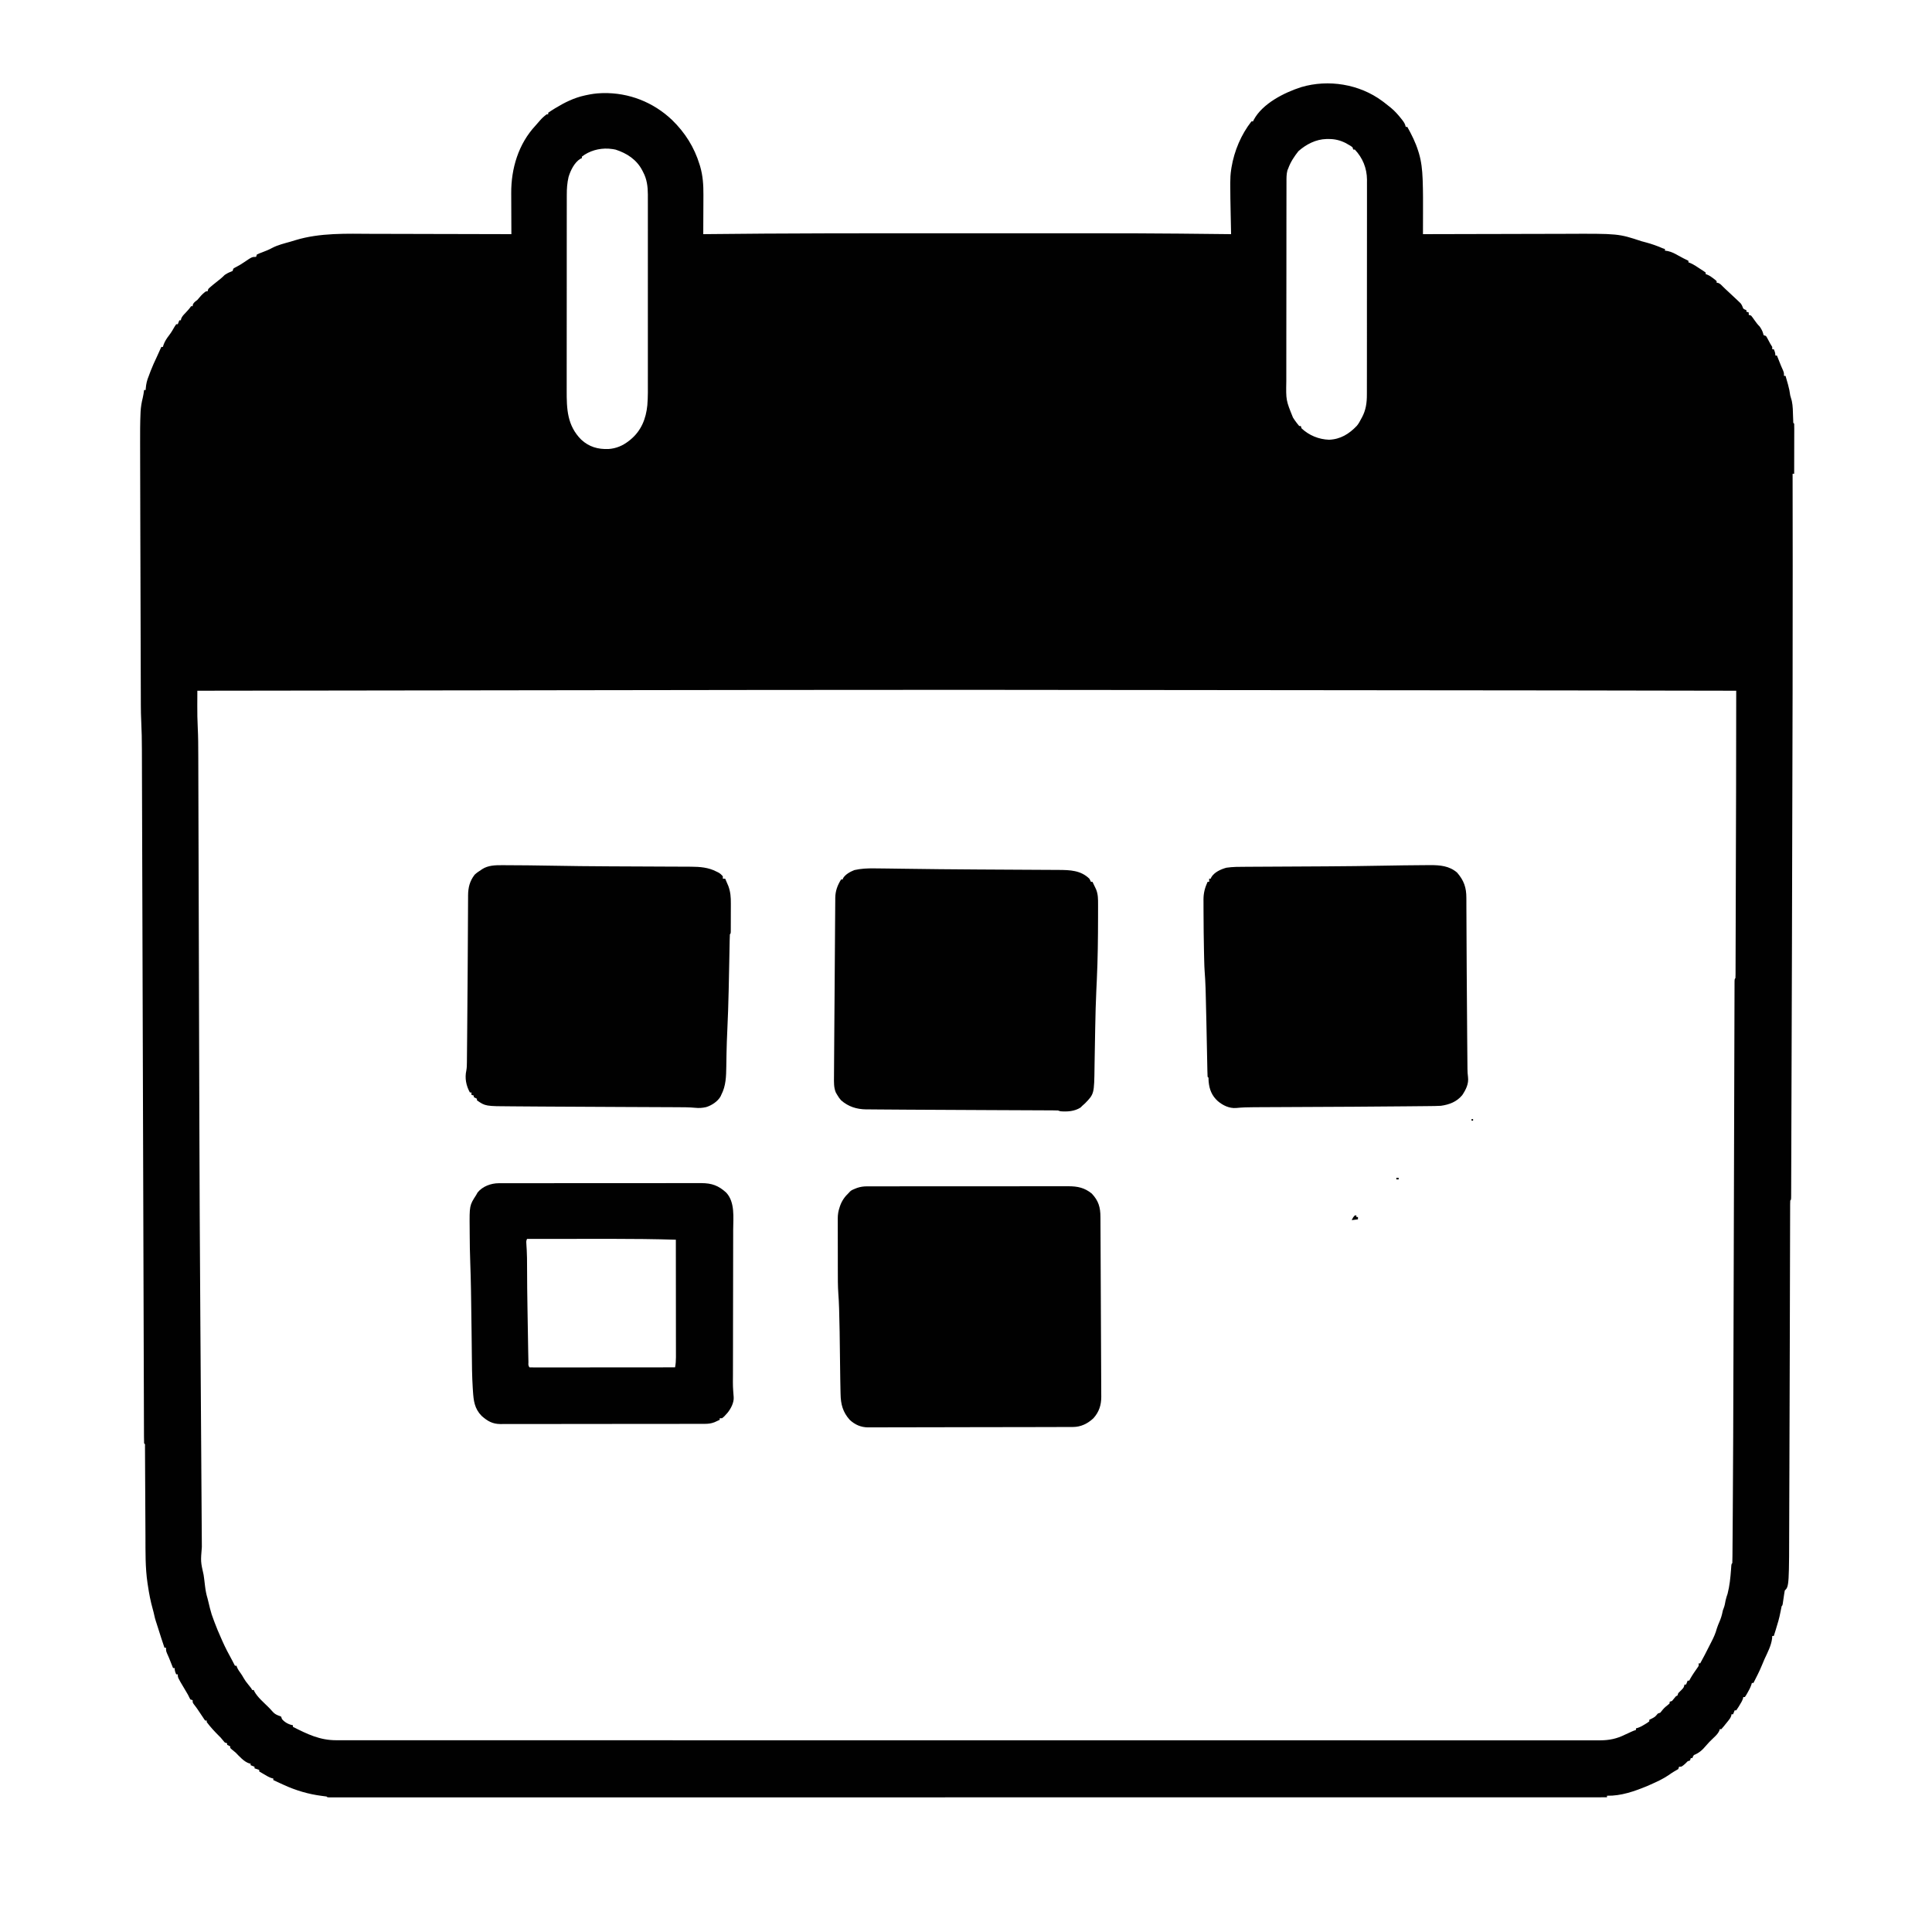 <?xml version="1.0" encoding="UTF-8"?>
<svg version="1.1" xmlns="http://www.w3.org/2000/svg" width="2467" height="2467">
<path d="M0 0 C0.733 0.543 1.467 1.085 2.223 1.645 C4.518 3.389 6.764 5.181 9 7 C9.719 7.571 10.439 8.142 11.18 8.73 C16.05 12.794 20.069 17.299 24 22.25 C24.481 22.853 24.963 23.455 25.458 24.076 C27.735 27.021 29.266 29.359 30 33 C30.66 33 31.32 33 32 33 C37.619 43.112 42.574 52.911 46 64 C46.295 64.942 46.59 65.885 46.895 66.855 C50.015 77.509 51.115 88.038 51.551 99.082 C51.594 100.165 51.636 101.248 51.681 102.364 C52.167 115.928 52.108 129.492 52.062 143.062 C52.057 145.695 52.053 148.327 52.049 150.959 C52.038 157.306 52.021 163.653 52 170 C53.708 169.994 53.708 169.994 55.45 169.989 C82.64 169.902 109.829 169.836 137.019 169.796 C140.385 169.791 143.751 169.786 147.117 169.78 C147.787 169.779 148.457 169.778 149.147 169.777 C159.248 169.761 169.349 169.733 179.45 169.698 C191.21 169.658 202.97 169.632 214.731 169.624 C220.942 169.618 227.154 169.607 233.366 169.577 C301.568 169.266 301.568 169.266 331 179 C333.017 179.555 335.038 180.098 337.062 180.625 C344.277 182.591 351.159 184.99 358 188 C358.99 188.33 359.98 188.66 361 189 C361 189.66 361 190.32 361 191 C362.887 191.309 362.887 191.309 364.812 191.625 C369.805 192.728 373.795 194.868 378.203 197.402 C382.377 199.786 386.686 201.885 391 204 C391 204.66 391 205.32 391 206 C391.713 206.26 392.426 206.521 393.16 206.789 C398.13 208.908 402.489 212.052 407 215 C407.675 215.422 408.351 215.843 409.047 216.277 C410.4 217.131 411.708 218.057 413 219 C413 219.66 413 220.32 413 221 C413.726 221.258 414.451 221.516 415.199 221.781 C418.12 223.052 420.309 224.54 422.812 226.5 C423.603 227.108 424.393 227.717 425.207 228.344 C425.799 228.89 426.39 229.437 427 230 C427 230.66 427 231.32 427 232 C427.557 232.062 428.114 232.124 428.688 232.188 C431.327 233.115 432.594 234.514 434.512 236.491 C437.347 239.367 440.35 242.069 443.312 244.812 C445.878 247.205 448.44 249.602 451 252 C451.887 252.83 452.774 253.66 453.688 254.516 C454.389 255.191 455.09 255.867 455.812 256.562 C456.688 257.4 456.688 257.4 457.582 258.254 C459.283 260.349 460.015 262.502 461 265 C463.017 266.344 463.017 266.344 465 267 C465 267.66 465 268.32 465 269 C465.99 269.33 466.98 269.66 468 270 C468 270.99 468 271.98 468 273 C468.99 273.33 469.98 273.66 471 274 C472.938 276.398 472.938 276.398 475 279.375 C477.184 282.51 479.286 285.324 482 288 C483.992 290.961 485.737 293.89 486.562 297.375 C486.707 297.911 486.851 298.447 487 299 C487.99 299.33 488.98 299.66 490 300 C491.535 302.398 491.535 302.398 493.062 305.375 C494.615 308.37 496.127 311.19 498 314 C498 314.99 498 315.98 498 317 C498.66 317 499.32 317 500 317 C501.257 319.906 502 321.796 502 325 C502.66 325 503.32 325 504 325 C504.597 326.502 504.597 326.502 505.207 328.035 C505.742 329.378 506.277 330.72 506.812 332.062 C507.074 332.719 507.335 333.376 507.604 334.053 C507.865 334.707 508.126 335.361 508.395 336.035 C508.657 336.694 508.92 337.353 509.19 338.032 C509.983 339.959 510.838 341.849 511.699 343.746 C513 347 513 347 513 351 C513.66 351 514.32 351 515 351 C515.818 353.853 516.63 356.707 517.438 359.562 C517.668 360.362 517.898 361.162 518.135 361.986 C519.449 366.652 520.381 371.181 521 376 C521.656 378.336 522.322 380.67 523 383 C524.42 389.705 524.371 396.559 524.605 403.385 C524.643 404.347 524.68 405.309 524.719 406.301 C524.764 407.618 524.764 407.618 524.811 408.962 C524.781 410.993 524.781 410.993 526 412 C526.094 413.994 526.117 415.992 526.114 417.989 C526.113 419.27 526.113 420.551 526.113 421.871 C526.108 423.28 526.103 424.689 526.098 426.098 C526.096 427.531 526.094 428.965 526.093 430.398 C526.09 434.178 526.08 437.957 526.069 441.737 C526.058 445.591 526.054 449.445 526.049 453.299 C526.038 460.866 526.021 468.433 526 476 C525.34 476 524.68 476 524 476 C524.002 477.029 524.004 478.058 524.006 479.118 C524.072 516.891 524.106 554.664 524.125 592.438 C524.125 593.226 524.126 594.015 524.126 594.828 C524.172 684.461 524.049 774.094 523.173 1079.068 C523.113 1097.832 523.054 1116.596 522.996 1135.36 C522.993 1136.248 522.991 1137.137 522.988 1138.052 C522.977 1141.638 522.966 1145.223 522.955 1148.808 C522.852 1182.441 522.746 1216.074 522.632 1249.707 C522.621 1252.971 522.61 1256.234 522.599 1259.497 C522.595 1260.7 522.595 1260.7 522.591 1261.928 C522.551 1273.976 522.513 1286.024 522.476 1298.072 C522.435 1311.611 522.39 1325.151 522.341 1338.691 C522.316 1345.565 522.293 1352.44 522.274 1359.314 C522.257 1365.577 522.235 1371.841 522.209 1378.104 C522.201 1380.376 522.194 1382.647 522.189 1384.919 C522.182 1387.982 522.169 1391.044 522.154 1394.107 C522.153 1395.455 522.153 1395.455 522.153 1396.83 C522.114 1402.886 522.114 1402.886 521 1404 C520.899 1405.519 520.868 1407.042 520.864 1408.564 C520.859 1409.557 520.854 1410.551 520.849 1411.574 C520.849 1412.68 520.849 1413.785 520.849 1414.924 C520.842 1416.673 520.842 1416.673 520.836 1418.457 C520.825 1421.713 520.819 1424.969 520.814 1428.225 C520.808 1431.738 520.796 1435.252 520.785 1438.765 C520.767 1444.892 520.752 1451.02 520.74 1457.147 C520.721 1466.169 520.696 1475.191 520.67 1484.212 C520.627 1499.063 520.588 1513.913 520.552 1528.764 C520.55 1529.655 520.548 1530.545 520.546 1531.462 C520.537 1535.056 520.528 1538.649 520.52 1542.242 C520.48 1558.629 520.438 1575.016 520.395 1591.402 C520.392 1592.248 520.39 1593.093 520.388 1593.964 C520.309 1623.975 520.216 1653.986 520.108 1683.997 C520.095 1687.429 520.083 1690.861 520.071 1694.293 C520.068 1695.143 520.065 1695.992 520.062 1696.868 C520.015 1709.974 519.978 1723.081 519.945 1736.188 C519.906 1751.714 519.852 1767.24 519.781 1782.766 C519.744 1790.831 519.714 1798.895 519.701 1806.96 C519.548 1896.452 519.548 1896.452 514 1902 C513.717 1903.398 513.487 1904.807 513.281 1906.219 C513.154 1907.068 513.026 1907.918 512.895 1908.793 C512.764 1909.686 512.634 1910.58 512.5 1911.5 C512.243 1913.261 511.983 1915.021 511.719 1916.781 C511.605 1917.566 511.491 1918.35 511.373 1919.158 C511 1921 511 1921 510 1922 C509.482 1924.373 509.007 1926.738 508.562 1929.125 C507.076 1937.082 504.803 1944.723 502.375 1952.438 C502.146 1953.169 501.916 1953.901 501.68 1954.654 C501.121 1956.436 500.56 1958.218 500 1960 C499.34 1960 498.68 1960 498 1960 C497.938 1961.052 497.876 1962.104 497.812 1963.188 C496.664 1972.344 492.095 1980.987 488.238 1989.273 C486.977 1992.051 485.828 1994.858 484.688 1997.688 C481.546 2005.33 477.76 2012.648 474 2020 C473.34 2020 472.68 2020 472 2020 C471.742 2020.859 471.484 2021.717 471.219 2022.602 C469.954 2026.127 468.384 2029.142 466.5 2032.375 C465.587 2033.964 465.587 2033.964 464.656 2035.586 C464.11 2036.383 463.563 2037.179 463 2038 C462.34 2038 461.68 2038 461 2038 C460.916 2038.521 460.832 2039.042 460.746 2039.578 C459.708 2042.947 457.909 2045.777 456.062 2048.75 C455.702 2049.352 455.342 2049.954 454.971 2050.574 C454.039 2052.087 453.025 2053.549 452 2055 C451.34 2055 450.68 2055 450 2055 C449.34 2056.65 448.68 2058.3 448 2060 C447.34 2060 446.68 2060 446 2060 C445.902 2060.57 445.804 2061.14 445.703 2061.727 C444.851 2064.481 443.558 2066.135 441.75 2068.375 C441.122 2069.155 440.494 2069.935 439.848 2070.738 C439.238 2071.485 438.628 2072.231 438 2073 C437.504 2073.633 437.007 2074.266 436.496 2074.918 C435.381 2076.32 434.197 2077.667 433 2079 C432.34 2079 431.68 2079 431 2079 C430.8 2079.692 430.6 2080.384 430.395 2081.098 C428.515 2085.009 425.808 2087.476 422.688 2090.438 C417.812 2095.121 417.812 2095.121 413.332 2100.176 C408.938 2105.498 404.465 2109.528 398 2112 C396.656 2114.017 396.656 2114.017 396 2116 C395.34 2116 394.68 2116 394 2116 C393.67 2116.99 393.34 2117.98 393 2119 C391.515 2119.495 391.515 2119.495 390 2120 C388.977 2120.976 387.981 2121.981 387 2123 C382.429 2127 382.429 2127 379 2127 C378.67 2127.99 378.34 2128.98 378 2130 C376.437 2130.938 374.863 2131.86 373.254 2132.715 C370.586 2134.236 368.137 2135.984 365.625 2137.75 C358.193 2142.764 350.186 2146.393 342 2150 C340.876 2150.499 339.752 2150.998 338.594 2151.512 C322.1 2158.342 305.021 2164.368 287 2164 C287 2164.66 287 2165.32 287 2166 C237.007 2166.006 187.013 2166.011 137.02 2166.016 C136.042 2166.016 135.063 2166.016 134.055 2166.016 C29.271 2166.027 -75.514 2166.036 -180.299 2166.042 C-182.626 2166.042 -184.952 2166.043 -187.279 2166.043 C-236.112 2166.046 -284.945 2166.048 -333.778 2166.051 C-358.307 2166.052 -382.837 2166.053 -407.366 2166.055 C-411.066 2166.055 -414.766 2166.055 -418.467 2166.055 C-475.468 2166.058 -532.47 2166.062 -589.471 2166.069 C-591.31 2166.069 -591.31 2166.069 -593.187 2166.069 C-612.959 2166.071 -632.731 2166.074 -652.504 2166.076 C-709.429 2166.082 -766.355 2166.089 -823.281 2166.091 C-824.451 2166.091 -825.621 2166.091 -826.826 2166.091 C-852.501 2166.092 -878.176 2166.093 -903.851 2166.094 C-914.181 2166.094 -924.51 2166.095 -934.84 2166.095 C-936.536 2166.095 -936.536 2166.095 -938.266 2166.095 C-974.737 2166.096 -1011.208 2166.1 -1047.68 2166.106 C-1084.396 2166.112 -1121.113 2166.115 -1157.83 2166.114 C-1162.896 2166.113 -1167.961 2166.113 -1173.027 2166.113 C-1174.02 2166.113 -1175.013 2166.113 -1176.036 2166.113 C-1191.806 2166.113 -1207.576 2166.116 -1223.346 2166.12 C-1238.826 2166.124 -1254.305 2166.125 -1269.785 2166.122 C-1278.878 2166.12 -1287.971 2166.121 -1297.064 2166.126 C-1303.086 2166.129 -1309.109 2166.129 -1315.131 2166.125 C-1318.556 2166.123 -1321.98 2166.123 -1325.405 2166.127 C-1329.069 2166.131 -1332.734 2166.128 -1336.399 2166.124 C-1338.011 2166.128 -1338.011 2166.128 -1339.655 2166.132 C-1340.619 2166.129 -1341.583 2166.127 -1342.577 2166.125 C-1343.413 2166.125 -1344.25 2166.125 -1345.112 2166.125 C-1347 2166 -1347 2166 -1348 2165 C-1350.009 2164.722 -1352.018 2164.449 -1354.031 2164.202 C-1370.957 2162.07 -1387.518 2157.187 -1403 2150 C-1404.189 2149.459 -1405.377 2148.917 -1406.602 2148.359 C-1409.743 2146.924 -1412.874 2145.467 -1416 2144 C-1416 2143.34 -1416 2142.68 -1416 2142 C-1416.589 2141.873 -1417.178 2141.746 -1417.784 2141.615 C-1421.239 2140.656 -1424.181 2138.744 -1427.25 2136.938 C-1428.225 2136.372 -1428.225 2136.372 -1429.219 2135.795 C-1430.815 2134.868 -1432.408 2133.934 -1434 2133 C-1434 2132.34 -1434 2131.68 -1434 2131 C-1435.98 2130.34 -1437.96 2129.68 -1440 2129 C-1440 2128.34 -1440 2127.68 -1440 2127 C-1441.65 2126.34 -1443.3 2125.68 -1445 2125 C-1445 2124.34 -1445 2123.68 -1445 2123 C-1445.558 2122.912 -1446.116 2122.825 -1446.691 2122.734 C-1453.393 2120.603 -1459.199 2113.931 -1464 2109 C-1465.865 2107.422 -1467.745 2105.867 -1469.645 2104.332 C-1470.092 2103.892 -1470.539 2103.453 -1471 2103 C-1471 2102.34 -1471 2101.68 -1471 2101 C-1472.32 2100.34 -1473.64 2099.68 -1475 2099 C-1475 2098.34 -1475 2097.68 -1475 2097 C-1476.485 2096.505 -1476.485 2096.505 -1478 2096 C-1479.253 2094.549 -1480.5 2093.093 -1481.695 2091.594 C-1483.093 2089.832 -1483.093 2089.832 -1485.25 2087.75 C-1490.817 2082.183 -1496.293 2076.319 -1501 2070 C-1501 2069.34 -1501 2068.68 -1501 2068 C-1501.66 2068 -1502.32 2068 -1503 2068 C-1504.262 2066.383 -1504.262 2066.383 -1505.688 2064.125 C-1507.96 2060.599 -1510.278 2057.122 -1512.688 2053.688 C-1513.248 2052.887 -1513.809 2052.086 -1514.387 2051.262 C-1515.449 2049.773 -1516.555 2048.315 -1517.707 2046.895 C-1519 2045 -1519 2045 -1519 2042 C-1520.485 2041.505 -1520.485 2041.505 -1522 2041 C-1523.067 2039.035 -1524.051 2037.025 -1525 2035 C-1526.619 2032.139 -1528.314 2029.322 -1530 2026.5 C-1538 2013.112 -1538 2013.112 -1538 2009 C-1538.66 2009 -1539.32 2009 -1540 2009 C-1541.257 2006.094 -1542 2004.204 -1542 2001 C-1542.66 2001 -1543.32 2001 -1544 2001 C-1544.398 1999.998 -1544.797 1998.997 -1545.207 1997.965 C-1545.742 1996.622 -1546.277 1995.28 -1546.812 1993.938 C-1547.204 1992.952 -1547.204 1992.952 -1547.604 1991.947 C-1547.865 1991.293 -1548.126 1990.639 -1548.395 1989.965 C-1548.788 1988.977 -1548.788 1988.977 -1549.19 1987.968 C-1549.983 1986.041 -1550.838 1984.151 -1551.699 1982.254 C-1553 1979 -1553 1979 -1553 1975 C-1553.66 1975 -1554.32 1975 -1555 1975 C-1557.865 1966.515 -1560.655 1958.014 -1563.3 1949.457 C-1564.195 1946.563 -1565.108 1943.681 -1566.082 1940.812 C-1566.871 1938.394 -1567.489 1936.051 -1568 1933.562 C-1568.567 1930.914 -1569.186 1928.356 -1569.938 1925.75 C-1572.729 1915.897 -1574.639 1905.937 -1576.125 1895.812 C-1576.294 1894.734 -1576.463 1893.656 -1576.637 1892.545 C-1579.609 1872.548 -1579.187 1852.285 -1579.27 1832.12 C-1579.289 1827.996 -1579.313 1823.871 -1579.337 1819.746 C-1579.407 1807.528 -1579.467 1795.309 -1579.526 1783.09 C-1579.573 1773.543 -1579.622 1763.995 -1579.678 1754.448 C-1579.706 1749.544 -1579.729 1744.641 -1579.749 1739.737 C-1579.763 1736.704 -1579.78 1733.671 -1579.799 1730.638 C-1579.807 1729.227 -1579.813 1727.816 -1579.817 1726.406 C-1579.823 1724.489 -1579.835 1722.572 -1579.849 1720.656 C-1579.854 1719.581 -1579.859 1718.507 -1579.864 1717.4 C-1579.73 1715.048 -1579.73 1715.048 -1581 1714 C-1581.108 1711.004 -1581.151 1708.03 -1581.151 1705.033 C-1581.156 1704.075 -1581.16 1703.117 -1581.164 1702.13 C-1581.177 1698.874 -1581.183 1695.618 -1581.189 1692.363 C-1581.197 1690.019 -1581.206 1687.675 -1581.215 1685.331 C-1581.233 1680.205 -1581.248 1675.078 -1581.26 1669.952 C-1581.279 1662.314 -1581.303 1654.676 -1581.329 1647.038 C-1581.372 1634.118 -1581.41 1621.197 -1581.446 1608.277 C-1581.481 1595.288 -1581.519 1582.299 -1581.56 1569.31 C-1581.563 1568.495 -1581.565 1567.68 -1581.568 1566.841 C-1581.581 1562.696 -1581.594 1558.551 -1581.607 1554.406 C-1581.7 1524.858 -1581.789 1495.31 -1581.875 1465.762 C-1581.956 1437.77 -1582.039 1409.777 -1582.125 1381.785 C-1582.128 1380.943 -1582.13 1380.1 -1582.133 1379.232 C-1582.164 1369.043 -1582.195 1358.855 -1582.227 1348.666 C-1582.255 1339.315 -1582.284 1329.963 -1582.312 1320.612 C-1582.323 1317.207 -1582.333 1313.803 -1582.344 1310.398 C-1582.346 1309.555 -1582.349 1308.713 -1582.352 1307.845 C-1582.38 1298.49 -1582.409 1289.135 -1582.438 1279.78 C-1582.479 1266.172 -1582.521 1252.564 -1582.562 1238.955 C-1582.565 1238.113 -1582.568 1237.27 -1582.57 1236.403 C-1582.596 1227.891 -1582.622 1219.38 -1582.648 1210.868 C-1582.661 1206.611 -1582.674 1202.354 -1582.688 1198.098 C-1582.69 1197.255 -1582.693 1196.412 -1582.695 1195.544 C-1582.732 1183.659 -1582.768 1171.775 -1582.805 1159.89 C-1582.828 1152.259 -1582.852 1144.627 -1582.875 1136.996 C-1582.878 1136.156 -1582.88 1135.316 -1582.883 1134.45 C-1582.944 1114.617 -1583.004 1094.783 -1583.062 1074.95 C-1583.066 1073.641 -1583.066 1073.641 -1583.07 1072.305 C-1583.083 1067.894 -1583.096 1063.484 -1583.109 1059.073 C-1583.115 1057.309 -1583.12 1055.545 -1583.125 1053.782 C-1583.128 1052.91 -1583.13 1052.038 -1583.133 1051.139 C-1583.219 1022.073 -1583.308 993.006 -1583.401 963.939 C-1583.414 959.86 -1583.427 955.781 -1583.44 951.702 C-1583.444 950.501 -1583.444 950.501 -1583.447 949.275 C-1583.488 936.555 -1583.525 923.835 -1583.561 911.115 C-1583.597 898.496 -1583.636 885.877 -1583.678 873.259 C-1583.701 866.472 -1583.722 859.685 -1583.74 852.898 C-1583.755 846.687 -1583.775 840.477 -1583.799 834.267 C-1583.806 832.038 -1583.813 829.809 -1583.817 827.58 C-1583.841 815.901 -1584.058 804.267 -1584.641 792.601 C-1584.997 785.419 -1585.152 778.253 -1585.158 771.061 C-1585.163 769.826 -1585.168 768.591 -1585.173 767.319 C-1585.186 763.971 -1585.194 760.624 -1585.201 757.276 C-1585.209 753.631 -1585.222 749.987 -1585.235 746.342 C-1585.26 739.222 -1585.279 732.102 -1585.297 724.982 C-1585.318 716.617 -1585.345 708.252 -1585.371 699.887 C-1585.419 684.889 -1585.462 669.89 -1585.503 654.892 C-1585.542 640.499 -1585.583 626.107 -1585.628 611.714 C-1585.63 610.834 -1585.633 609.953 -1585.636 609.046 C-1585.647 605.502 -1585.658 601.957 -1585.669 598.413 C-1585.715 583.664 -1585.758 568.916 -1585.802 554.168 C-1585.811 550.866 -1585.821 547.564 -1585.831 544.262 C-1585.892 523.717 -1585.945 503.171 -1585.986 482.625 C-1585.997 477.371 -1586.01 472.117 -1586.024 466.863 C-1586.041 460.119 -1586.055 453.376 -1586.064 446.632 C-1586.069 443.145 -1586.075 439.657 -1586.086 436.17 C-1586.121 423.828 -1586.136 411.497 -1585.589 399.165 C-1585.554 398.341 -1585.52 397.517 -1585.484 396.669 C-1585.169 390.607 -1584.196 384.904 -1582.719 379.008 C-1581.926 375.689 -1581.441 372.382 -1581 369 C-1580.34 369 -1579.68 369 -1579 369 C-1578.963 368.371 -1578.925 367.742 -1578.887 367.094 C-1578.432 361.169 -1577.284 356.444 -1575 351 C-1574.249 348.979 -1573.499 346.959 -1572.75 344.938 C-1570.329 338.641 -1567.542 332.568 -1564.648 326.48 C-1562.692 322.35 -1560.835 318.185 -1559 314 C-1558.34 314 -1557.68 314 -1557 314 C-1556.732 313.113 -1556.464 312.226 -1556.188 311.312 C-1554.511 306.636 -1552.055 303.044 -1549.062 299.125 C-1546.347 295.56 -1544.155 291.926 -1542 288 C-1541.34 287.01 -1540.68 286.02 -1540 285 C-1539.34 285 -1538.68 285 -1538 285 C-1537.34 283.35 -1536.68 281.7 -1536 280 C-1535.34 280 -1534.68 280 -1534 280 C-1533.905 279.182 -1533.905 279.182 -1533.809 278.348 C-1532.645 274.97 -1530.509 273.017 -1528.062 270.438 C-1525.46 267.678 -1523.105 265.157 -1521 262 C-1520.34 262 -1519.68 262 -1519 262 C-1518.907 261.134 -1518.907 261.134 -1518.812 260.25 C-1517.672 257.091 -1515.644 256.056 -1513 254 C-1511.977 252.853 -1510.978 251.685 -1510 250.5 C-1507.577 247.596 -1505.127 245.172 -1502 243 C-1501.34 243 -1500.68 243 -1500 243 C-1499.67 242.01 -1499.34 241.02 -1499 240 C-1497.504 238.457 -1497.504 238.457 -1495.562 236.812 C-1494.848 236.205 -1494.134 235.598 -1493.398 234.973 C-1490.033 232.204 -1486.627 229.488 -1483.199 226.797 C-1481.34 225.278 -1479.689 223.699 -1478 222 C-1475.45 220.323 -1473.122 219.044 -1470.25 218 C-1469.507 217.67 -1468.765 217.34 -1468 217 C-1467.67 216.01 -1467.34 215.02 -1467 214 C-1465.25 212.824 -1465.25 212.824 -1463 211.688 C-1459.667 209.934 -1456.54 208.074 -1453.438 205.938 C-1443.202 199 -1443.202 199 -1438 199 C-1437.67 198.01 -1437.34 197.02 -1437 196 C-1434.685 194.907 -1432.46 193.992 -1430.062 193.125 C-1425.657 191.464 -1421.434 189.798 -1417.312 187.5 C-1410.155 183.803 -1402.277 181.888 -1394.552 179.728 C-1392.247 179.07 -1389.962 178.369 -1387.676 177.648 C-1356.157 168.063 -1322.256 169.44 -1289.715 169.594 C-1283.443 169.62 -1277.172 169.622 -1270.901 169.627 C-1259.751 169.638 -1248.601 169.667 -1237.451 169.705 C-1227.34 169.74 -1217.229 169.764 -1207.117 169.78 C-1206.114 169.782 -1206.114 169.782 -1205.09 169.783 C-1201.731 169.789 -1198.373 169.794 -1195.015 169.799 C-1167.343 169.84 -1139.672 169.91 -1112 170 C-1112.004 169.206 -1112.009 168.413 -1112.013 167.595 C-1112.054 160.051 -1112.084 152.506 -1112.104 144.961 C-1112.114 141.084 -1112.128 137.207 -1112.151 133.33 C-1112.173 129.576 -1112.185 125.821 -1112.19 122.067 C-1112.193 120.648 -1112.201 119.228 -1112.211 117.809 C-1112.444 86.313 -1102.997 54.668 -1081.133 31.285 C-1079.282 29.303 -1077.538 27.278 -1075.812 25.188 C-1073.135 22.04 -1070.308 19.481 -1067 17 C-1066.34 17 -1065.68 17 -1065 17 C-1065 16.34 -1065 15.68 -1065 15 C-1062.656 13.335 -1060.324 11.808 -1057.875 10.312 C-1057.154 9.868 -1056.433 9.423 -1055.689 8.965 C-1043.854 1.767 -1031.785 -4.192 -1018.188 -7.125 C-1017.002 -7.383 -1017.002 -7.383 -1015.792 -7.646 C-1009.869 -8.894 -1004.059 -9.792 -998 -10 C-996.536 -10.06 -996.536 -10.06 -995.043 -10.121 C-961.951 -10.815 -930.739 1.455 -906.797 24.226 C-890.193 40.383 -878.471 59 -871.688 81.125 C-871.445 81.911 -871.202 82.698 -870.952 83.508 C-867.475 95.464 -866.709 107.325 -866.805 119.707 C-866.807 120.991 -866.809 122.276 -866.811 123.599 C-866.816 126.465 -866.827 129.33 -866.844 132.196 C-866.884 139.064 -866.908 145.933 -866.933 152.801 C-866.947 156.399 -866.961 159.997 -866.975 163.596 C-866.98 164.829 -866.985 166.062 -866.99 167.333 C-866.993 168.213 -866.996 169.093 -867 170 C-865.933 169.988 -864.866 169.975 -863.767 169.963 C-764.584 168.838 -665.401 168.844 -555.537 168.871 C-537.702 168.875 -519.867 168.874 -502.032 168.87 C-301.814 168.82 -301.814 168.82 -193 170 C-193.013 169.408 -193.025 168.815 -193.038 168.205 C-193.17 161.925 -193.3 155.644 -193.427 149.364 C-193.475 147.034 -193.523 144.704 -193.573 142.374 C-193.82 130.649 -194.045 118.926 -194.059 107.198 C-194.061 106.35 -194.063 105.502 -194.065 104.628 C-194.056 98.816 -193.794 93.122 -192.875 87.375 C-192.744 86.521 -192.614 85.668 -192.479 84.789 C-188.976 63.724 -180.187 42.85 -167 26 C-166.34 26 -165.68 26 -165 26 C-164.731 25.415 -164.461 24.83 -164.184 24.227 C-153.025 3.234 -125.335 -10.692 -103.477 -17.746 C-68.768 -28.02 -29.097 -21.61 0 0 Z M-107 64 C-112.343 70.73 -117.082 77.88 -120 86 C-120.51 87.19 -120.51 87.19 -121.03 88.404 C-122.404 93.499 -122.282 98.376 -122.267 103.63 C-122.272 104.809 -122.276 105.988 -122.281 107.202 C-122.292 110.466 -122.293 113.73 -122.291 116.994 C-122.29 120.518 -122.301 124.041 -122.311 127.565 C-122.327 134.468 -122.333 141.37 -122.334 148.272 C-122.335 153.888 -122.339 159.503 -122.346 165.118 C-122.363 181.054 -122.372 196.991 -122.371 212.927 C-122.371 213.786 -122.371 214.645 -122.371 215.53 C-122.371 216.39 -122.37 217.25 -122.37 218.136 C-122.37 232.054 -122.389 245.973 -122.417 259.891 C-122.446 274.198 -122.459 288.506 -122.458 302.813 C-122.457 310.839 -122.462 318.865 -122.484 326.891 C-122.502 333.728 -122.507 340.566 -122.493 347.404 C-122.487 350.887 -122.486 354.37 -122.504 357.854 C-122.943 382.07 -122.943 382.07 -114 404.125 C-113.34 405.138 -112.68 406.151 -112 407.195 C-110.08 409.888 -108.184 412.515 -106 415 C-105.34 415 -104.68 415 -104 415 C-103.67 415.99 -103.34 416.98 -103 418 C-93.426 426.956 -80.985 432.068 -67.938 432.5 C-53.405 431.984 -42.286 425.092 -32.422 414.711 C-30.142 411.967 -28.623 409.19 -27 406 C-26.662 405.395 -26.325 404.791 -25.977 404.168 C-20.838 394.683 -19.555 385.191 -19.612 374.527 C-19.607 373.318 -19.602 372.109 -19.596 370.864 C-19.584 367.539 -19.586 364.214 -19.593 360.889 C-19.598 357.291 -19.585 353.693 -19.575 350.095 C-19.558 343.059 -19.557 336.022 -19.562 328.985 C-19.566 323.262 -19.565 317.54 -19.56 311.817 C-19.559 311 -19.558 310.184 -19.557 309.343 C-19.556 307.685 -19.554 306.026 -19.553 304.368 C-19.539 288.834 -19.544 273.3 -19.556 257.766 C-19.566 243.575 -19.553 229.384 -19.529 215.193 C-19.505 200.599 -19.495 186.004 -19.502 171.41 C-19.505 163.225 -19.503 155.041 -19.485 146.856 C-19.471 139.889 -19.47 132.922 -19.487 125.955 C-19.496 122.405 -19.498 118.855 -19.483 115.305 C-19.466 111.445 -19.481 107.586 -19.499 103.727 C-19.489 102.62 -19.48 101.514 -19.47 100.374 C-19.606 85.784 -24.957 72.6 -35 62 C-35.66 62 -36.32 62 -37 62 C-37.495 60.515 -37.495 60.515 -38 59 C-40.463 57.181 -40.463 57.181 -43.5 55.5 C-44.5 54.912 -45.501 54.324 -46.531 53.719 C-53.919 50.058 -60.503 48.437 -68.75 48.5 C-70.059 48.507 -70.059 48.507 -71.394 48.515 C-84.753 48.873 -97.047 55.243 -107 64 Z M-1022 71 C-1022 71.66 -1022 72.32 -1022 73 C-1022.567 73.217 -1023.134 73.433 -1023.719 73.656 C-1031.421 78.193 -1036.534 88.722 -1039 97 C-1040.814 104.701 -1041.289 112.14 -1041.261 120.028 C-1041.265 121.189 -1041.268 122.351 -1041.272 123.547 C-1041.281 126.739 -1041.28 129.93 -1041.276 133.122 C-1041.274 136.577 -1041.283 140.032 -1041.29 143.487 C-1041.303 150.244 -1041.305 157.001 -1041.302 163.759 C-1041.301 169.257 -1041.302 174.755 -1041.307 180.254 C-1041.307 181.038 -1041.308 181.823 -1041.308 182.631 C-1041.31 184.225 -1041.311 185.82 -1041.312 187.414 C-1041.323 202.346 -1041.321 217.279 -1041.315 232.212 C-1041.309 245.841 -1041.321 259.469 -1041.34 273.098 C-1041.359 287.123 -1041.367 301.148 -1041.364 315.173 C-1041.362 323.035 -1041.364 330.896 -1041.378 338.758 C-1041.39 345.453 -1041.392 352.148 -1041.38 358.844 C-1041.374 362.252 -1041.374 365.661 -1041.385 369.07 C-1041.453 393.311 -1040.858 414.237 -1022.828 432.398 C-1012.75 441.669 -1001.526 444.831 -988.039 444.348 C-978.145 443.691 -969.724 440.092 -962 434 C-961.352 433.491 -960.703 432.982 -960.035 432.457 C-946.235 421.108 -940.113 405.766 -938.403 388.447 C-937.507 377.721 -937.723 366.933 -937.741 356.178 C-937.738 353.515 -937.735 350.852 -937.731 348.189 C-937.722 341.751 -937.724 335.312 -937.729 328.874 C-937.734 323.638 -937.735 318.402 -937.732 313.166 C-937.732 312.042 -937.732 312.042 -937.731 310.896 C-937.731 309.374 -937.73 307.852 -937.729 306.33 C-937.724 292.108 -937.73 277.887 -937.741 263.666 C-937.75 251.486 -937.748 239.307 -937.739 227.127 C-937.729 212.943 -937.724 198.758 -937.73 184.574 C-937.731 183.06 -937.732 181.545 -937.732 180.031 C-937.733 179.286 -937.733 178.541 -937.733 177.774 C-937.735 172.547 -937.732 167.319 -937.727 162.092 C-937.722 155.719 -937.723 149.346 -937.734 142.973 C-937.739 139.726 -937.74 136.48 -937.735 133.234 C-937.729 129.706 -937.736 126.177 -937.746 122.648 C-937.742 121.637 -937.737 120.626 -937.733 119.584 C-937.788 109.287 -938.928 99.694 -943.875 90.562 C-944.214 89.895 -944.553 89.228 -944.902 88.541 C-952.039 74.825 -964.472 66.72 -978.941 62.051 C-981.312 61.528 -983.582 61.193 -986 61 C-986.686 60.932 -987.372 60.863 -988.078 60.793 C-1000.241 60.185 -1012.356 63.547 -1022 71 Z M-1513 753 C-1513.025 757.724 -1513.043 762.448 -1513.055 767.172 C-1513.06 768.768 -1513.067 770.364 -1513.075 771.959 C-1513.125 781.205 -1512.98 790.406 -1512.508 799.641 C-1511.894 811.803 -1511.833 823.947 -1511.811 836.122 C-1511.803 838.586 -1511.794 841.05 -1511.785 843.514 C-1511.767 848.834 -1511.752 854.153 -1511.74 859.472 C-1511.721 867.39 -1511.697 875.307 -1511.671 883.225 C-1511.629 896.589 -1511.59 909.953 -1511.554 923.316 C-1511.519 936.634 -1511.481 949.952 -1511.44 963.269 C-1511.437 964.104 -1511.435 964.938 -1511.432 965.798 C-1511.419 970.041 -1511.406 974.284 -1511.393 978.527 C-1511.366 987.161 -1511.34 995.795 -1511.314 1004.429 C-1511.311 1005.294 -1511.308 1006.158 -1511.306 1007.049 C-1511.243 1027.625 -1511.184 1048.2 -1511.125 1068.775 C-1511.12 1070.592 -1511.115 1072.409 -1511.109 1074.227 C-1511.099 1077.864 -1511.089 1081.501 -1511.078 1085.139 C-1511.076 1086.039 -1511.073 1086.939 -1511.07 1087.867 C-1511.065 1089.686 -1511.06 1091.505 -1511.055 1093.324 C-1510.996 1113.975 -1510.935 1134.626 -1510.875 1155.276 C-1510.872 1156.155 -1510.87 1157.034 -1510.867 1157.94 C-1510.808 1178.222 -1510.748 1198.505 -1510.686 1218.788 C-1510.684 1219.655 -1510.681 1220.522 -1510.678 1221.415 C-1510.652 1230.103 -1510.626 1238.791 -1510.599 1247.479 C-1510.546 1264.974 -1510.494 1282.47 -1510.446 1299.965 C-1510.227 1379.002 -1509.868 1458.036 -1509.127 1564.056 C-1509.122 1564.755 -1509.117 1565.454 -1509.112 1566.174 C-1509.107 1566.866 -1509.102 1567.558 -1509.097 1568.271 C-1509.007 1580.852 -1508.923 1593.434 -1508.842 1606.016 C-1508.836 1606.876 -1508.831 1607.736 -1508.825 1608.622 C-1508.799 1612.673 -1508.773 1616.725 -1508.748 1620.776 C-1508.702 1628.015 -1508.654 1635.254 -1508.607 1642.493 C-1508.603 1643.168 -1508.599 1643.844 -1508.594 1644.539 C-1508.467 1664.148 -1508.335 1683.757 -1508.203 1703.365 C-1508.177 1707.225 -1508.151 1711.085 -1508.125 1714.945 C-1508.12 1715.711 -1508.115 1716.477 -1508.109 1717.266 C-1508.023 1730.051 -1507.941 1742.837 -1507.859 1755.622 C-1507.773 1769.086 -1507.684 1782.551 -1507.591 1796.015 C-1507.536 1804.165 -1507.482 1812.314 -1507.432 1820.464 C-1507.395 1826.603 -1507.352 1832.741 -1507.308 1838.879 C-1507.29 1841.375 -1507.275 1843.871 -1507.26 1846.367 C-1508.809 1865.111 -1508.809 1865.111 -1505 1882 C-1504.726 1883.621 -1504.509 1885.251 -1504.316 1886.883 C-1504.132 1888.387 -1504.132 1888.387 -1503.943 1889.922 C-1503.692 1892.034 -1503.442 1894.146 -1503.193 1896.258 C-1502.524 1901.699 -1501.638 1906.751 -1500 1912 C-1499.596 1913.59 -1499.202 1915.183 -1498.816 1916.777 C-1498.611 1917.621 -1498.405 1918.465 -1498.193 1919.334 C-1497.774 1921.065 -1497.357 1922.797 -1496.943 1924.529 C-1495.639 1929.857 -1494.031 1934.908 -1492 1940 C-1491.383 1941.638 -1491.383 1941.638 -1490.754 1943.309 C-1488.346 1949.631 -1485.808 1955.846 -1483 1962 C-1482.375 1963.437 -1481.75 1964.875 -1481.125 1966.312 C-1477.273 1974.965 -1472.882 1983.342 -1468.297 1991.625 C-1467.148 1993.729 -1466.056 1995.848 -1465 1998 C-1464.34 1998 -1463.68 1998 -1463 1998 C-1462.773 1998.681 -1462.546 1999.361 -1462.312 2000.062 C-1460.944 2003.125 -1459.279 2005.493 -1457.293 2008.172 C-1456.042 2009.94 -1454.981 2011.728 -1453.938 2013.625 C-1452.163 2016.716 -1450.289 2019.282 -1448 2022 C-1444.111 2026.778 -1444.111 2026.778 -1443 2029 C-1442.34 2029 -1441.68 2029 -1441 2029 C-1440.746 2029.571 -1440.492 2030.142 -1440.23 2030.73 C-1436.089 2038.368 -1428.406 2044.688 -1422.312 2050.812 C-1421.683 2051.446 -1421.054 2052.08 -1420.406 2052.734 C-1414.131 2059.836 -1414.131 2059.836 -1406 2063 C-1405.505 2064.485 -1405.505 2064.485 -1405 2066 C-1401.786 2070.107 -1396.121 2073.181 -1391 2074 C-1391 2074.66 -1391 2075.32 -1391 2076 C-1372.596 2085.326 -1356.633 2093.172 -1335.667 2093.126 C-1334.525 2093.128 -1333.383 2093.13 -1332.206 2093.131 C-1329.03 2093.134 -1325.854 2093.133 -1322.678 2093.13 C-1319.212 2093.128 -1315.746 2093.131 -1312.28 2093.134 C-1306.18 2093.138 -1300.08 2093.138 -1293.98 2093.136 C-1284.848 2093.133 -1275.716 2093.136 -1266.584 2093.14 C-1251.021 2093.146 -1235.458 2093.147 -1219.896 2093.146 C-1204.12 2093.145 -1188.344 2093.146 -1172.568 2093.15 C-1171.572 2093.15 -1170.577 2093.15 -1169.551 2093.15 C-1165.496 2093.151 -1161.441 2093.152 -1157.386 2093.153 C-1115.059 2093.163 -1072.733 2093.166 -1030.406 2093.167 C-1025.849 2093.167 -1021.291 2093.167 -1016.733 2093.167 C-1015.037 2093.167 -1015.037 2093.167 -1013.306 2093.167 C-988.258 2093.168 -963.209 2093.17 -938.16 2093.172 C-927.85 2093.173 -917.54 2093.174 -907.23 2093.175 C-906.09 2093.176 -904.951 2093.176 -903.778 2093.176 C-838.487 2093.182 -773.196 2093.186 -707.905 2093.186 C-705.461 2093.186 -703.017 2093.186 -700.573 2093.186 C-689.538 2093.186 -678.503 2093.186 -667.468 2093.185 C-662.547 2093.185 -657.626 2093.185 -652.705 2093.185 C-650.242 2093.185 -647.779 2093.185 -645.316 2093.185 C-567.424 2093.185 -489.533 2093.192 -411.641 2093.206 C-392.015 2093.209 -372.39 2093.213 -352.764 2093.216 C-351.556 2093.216 -350.348 2093.216 -349.103 2093.217 C-311.869 2093.223 -274.635 2093.227 -237.402 2093.228 C-236.233 2093.228 -235.064 2093.228 -233.86 2093.228 C-208.206 2093.229 -182.551 2093.229 -156.897 2093.229 C-147.718 2093.229 -138.538 2093.229 -129.359 2093.229 C-127.075 2093.229 -124.792 2093.229 -122.508 2093.229 C-86.098 2093.228 -49.688 2093.234 -13.277 2093.243 C23.388 2093.251 60.053 2093.254 96.719 2093.247 C101.783 2093.246 106.847 2093.245 111.911 2093.245 C112.904 2093.244 113.896 2093.244 114.919 2093.244 C130.652 2093.242 146.385 2093.246 162.118 2093.253 C177.58 2093.26 193.042 2093.26 208.503 2093.252 C217.573 2093.248 226.643 2093.249 235.713 2093.258 C241.735 2093.263 247.756 2093.262 253.777 2093.254 C257.192 2093.25 260.607 2093.25 264.022 2093.257 C267.695 2093.264 271.367 2093.258 275.04 2093.25 C276.61 2093.257 276.61 2093.257 278.211 2093.264 C289.922 2093.207 299.532 2091.227 310 2086 C311.996 2085.075 313.996 2084.158 316 2083.25 C316.887 2082.843 317.774 2082.435 318.688 2082.016 C321 2081 321 2081 324 2080 C324 2079.34 324 2078.68 324 2078 C324.869 2077.742 325.738 2077.484 326.633 2077.219 C330.059 2075.979 332.811 2074.46 335.875 2072.5 C336.842 2071.892 337.809 2071.283 338.805 2070.656 C339.529 2070.11 340.254 2069.563 341 2069 C341 2068.34 341 2067.68 341 2067 C341.536 2066.753 342.072 2066.505 342.625 2066.25 C348.162 2063.523 348.162 2063.523 352 2059 C352.99 2058.67 353.98 2058.34 355 2058 C356.192 2056.577 357.379 2055.149 358.527 2053.691 C360.652 2051.251 363.115 2049.304 365.645 2047.297 C366.315 2046.655 366.315 2046.655 367 2046 C367 2045.34 367 2044.68 367 2044 C367.99 2043.67 368.98 2043.34 370 2043 C371.691 2041.02 373.358 2039.021 375 2037 C375.66 2036.67 376.32 2036.34 377 2036 C377.33 2035.01 377.66 2034.02 378 2033 C379.311 2031.644 380.647 2030.314 382 2029 C385.006 2025.909 385.006 2025.909 386 2022 C386.66 2022 387.32 2022 388 2022 C388.66 2020.35 389.32 2018.7 390 2017 C390.66 2017 391.32 2017 392 2017 C392.495 2016.092 392.99 2015.185 393.5 2014.25 C396.17 2009.529 399.296 2005.121 402.391 2000.672 C404.258 1998.092 404.258 1998.092 404 1995 C404.66 1995 405.32 1995 406 1995 C409.97 1987.717 413.857 1980.414 417.523 1972.973 C418.529 1970.949 419.556 1968.936 420.602 1966.934 C423.396 1961.544 425.639 1956.426 427.219 1950.566 C428.127 1947.582 429.319 1944.798 430.562 1941.938 C432.424 1937.601 433.721 1933.502 434.605 1928.875 C435 1927 435 1927 436 1924.562 C437.272 1921.304 437.827 1918.035 438.438 1914.598 C439.077 1911.642 440.042 1908.867 441 1906 C443.575 1895.92 444.595 1885.854 445.354 1875.506 C445.461 1874.068 445.461 1874.068 445.57 1872.602 C445.659 1871.307 445.659 1871.307 445.75 1869.987 C446 1868 446 1868 447 1867 C447.124 1863.851 447.181 1860.723 447.197 1857.573 C447.206 1856.568 447.216 1855.563 447.225 1854.528 C447.254 1851.124 447.277 1847.72 447.299 1844.316 C447.318 1841.88 447.338 1839.445 447.358 1837.009 C447.405 1831.015 447.448 1825.021 447.488 1819.027 C447.522 1814.058 447.557 1809.089 447.593 1804.12 C448.069 1739.256 448.276 1674.392 448.452 1609.526 C448.5 1591.805 448.554 1574.083 448.607 1556.362 C448.634 1547.61 448.66 1538.859 448.686 1530.108 C448.689 1529.234 448.692 1528.361 448.694 1527.46 C448.756 1506.977 448.816 1486.493 448.875 1466.009 C448.878 1465.12 448.88 1464.23 448.883 1463.314 C448.943 1442.413 449.003 1421.512 449.062 1400.611 C449.068 1398.773 449.073 1396.935 449.078 1395.097 C449.081 1394.187 449.083 1393.277 449.086 1392.34 C449.099 1387.748 449.112 1383.156 449.125 1378.564 C449.129 1377.203 449.129 1377.203 449.133 1375.813 C449.192 1355.094 449.251 1334.375 449.314 1313.656 C449.316 1312.788 449.319 1311.919 449.322 1311.024 C449.348 1302.358 449.374 1293.692 449.401 1285.026 C449.414 1280.767 449.427 1276.509 449.44 1272.25 C449.442 1271.413 449.445 1270.575 449.447 1269.712 C449.488 1256.264 449.525 1242.816 449.561 1229.367 C449.597 1215.944 449.636 1202.52 449.678 1189.096 C449.704 1181.128 449.726 1173.161 449.744 1165.193 C449.758 1159.265 449.778 1153.338 449.799 1147.41 C449.807 1145.001 449.813 1142.592 449.817 1140.184 C449.823 1136.934 449.835 1133.685 449.849 1130.435 C449.849 1129.004 449.849 1129.004 449.849 1127.544 C449.886 1121.114 449.886 1121.114 451 1120 C451.102 1118.407 451.134 1116.809 451.139 1115.213 C451.147 1113.649 451.147 1113.649 451.155 1112.054 C451.156 1110.894 451.157 1109.734 451.158 1108.539 C451.163 1107.317 451.168 1106.096 451.173 1104.837 C451.186 1101.428 451.194 1098.019 451.201 1094.61 C451.209 1090.937 451.222 1087.264 451.235 1083.591 C451.26 1076.372 451.279 1069.153 451.297 1061.934 C451.318 1053.478 451.344 1045.021 451.371 1036.565 C451.419 1021.407 451.462 1006.25 451.503 991.092 C451.542 976.508 451.583 961.924 451.628 947.34 C451.63 946.45 451.633 945.56 451.636 944.643 C451.647 941.062 451.658 937.48 451.669 933.899 C451.717 918.18 451.763 902.46 451.809 886.741 C451.816 884.242 451.824 881.743 451.831 879.244 C451.954 837.163 452.03 795.082 452 753 C365.774 752.771 279.549 752.576 -526.304 751.875 C-529.937 751.875 -533.571 751.875 -537.205 751.875 C-654.022 751.875 -770.84 751.888 -1513 753 Z " fill="#010101" transform="translate(1765,129)"/>
<path d="M0 0 C0.948 -0.003 1.896 -0.006 2.872 -0.01 C4.422 -0.007 4.422 -0.007 6.003 -0.005 C7.658 -0.008 7.658 -0.008 9.348 -0.012 C13.054 -0.018 16.76 -0.017 20.466 -0.017 C23.121 -0.02 25.775 -0.023 28.43 -0.027 C34.897 -0.035 41.364 -0.038 47.831 -0.038 C53.089 -0.039 58.348 -0.041 63.607 -0.044 C78.523 -0.053 93.439 -0.058 108.356 -0.057 C109.16 -0.057 109.964 -0.057 110.792 -0.057 C111.597 -0.057 112.402 -0.057 113.231 -0.057 C126.271 -0.056 139.31 -0.066 152.349 -0.08 C165.744 -0.094 179.14 -0.101 192.535 -0.1 C200.053 -0.1 207.57 -0.103 215.088 -0.113 C221.49 -0.123 227.893 -0.125 234.295 -0.118 C237.559 -0.115 240.823 -0.116 244.087 -0.123 C247.632 -0.131 251.178 -0.126 254.723 -0.119 C255.745 -0.124 256.767 -0.129 257.82 -0.134 C269.287 -0.079 278.111 1.795 287.18 9.129 C295.908 18.286 298.321 26.759 298.352 39.053 C298.362 40.564 298.362 40.564 298.371 42.105 C298.391 45.485 298.404 48.864 298.417 52.243 C298.43 54.664 298.444 57.086 298.457 59.507 C298.489 65.404 298.516 71.301 298.541 77.197 C298.561 81.992 298.583 86.786 298.605 91.58 C298.669 105.179 298.729 118.777 298.784 132.375 C298.787 133.108 298.79 133.841 298.793 134.596 C298.796 135.33 298.799 136.064 298.802 136.82 C298.85 148.709 298.908 160.599 298.971 172.488 C299.035 184.701 299.091 196.915 299.14 209.128 C299.168 215.983 299.198 222.838 299.237 229.692 C299.274 236.139 299.3 242.587 299.318 249.034 C299.327 251.4 299.339 253.765 299.355 256.131 C299.376 259.361 299.384 262.592 299.39 265.823 C299.399 266.758 299.408 267.692 299.417 268.655 C299.403 279.311 296.617 288.108 289.36 296.144 C281.996 303.001 273.425 307.237 263.298 307.266 C261.856 307.273 261.856 307.273 260.384 307.281 C258.811 307.282 258.811 307.282 257.206 307.283 C256.086 307.287 254.966 307.291 253.812 307.296 C250.05 307.309 246.289 307.315 242.527 307.322 C239.833 307.329 237.14 307.338 234.446 307.346 C226.357 307.371 218.269 307.385 210.18 307.398 C207.895 307.402 205.609 307.406 203.324 307.41 C189.123 307.435 174.922 307.457 160.721 307.47 C157.434 307.473 154.147 307.476 150.86 307.479 C150.043 307.479 149.226 307.48 148.384 307.481 C135.151 307.494 121.918 307.527 108.685 307.569 C95.09 307.611 81.496 307.635 67.902 307.64 C60.272 307.643 52.643 307.655 45.014 307.688 C38.516 307.716 32.019 307.727 25.521 307.716 C22.208 307.71 18.896 307.716 15.583 307.738 C11.985 307.761 8.388 307.753 4.789 307.737 C3.752 307.751 2.714 307.764 1.645 307.779 C-7.505 307.679 -15.114 304.44 -21.82 298.129 C-30.606 288.277 -33.25 278.277 -33.476 265.398 C-33.508 264.139 -33.541 262.88 -33.574 261.583 C-33.678 257.432 -33.751 253.28 -33.82 249.129 C-33.845 247.692 -33.87 246.255 -33.895 244.818 C-34.076 234.151 -34.201 223.484 -34.32 212.816 C-34.52 194.798 -34.739 176.784 -35.288 158.773 C-35.344 156.885 -35.344 156.885 -35.402 154.958 C-35.596 148.987 -35.888 143.045 -36.342 137.088 C-37.036 127.109 -36.984 117.128 -36.988 107.129 C-36.991 105.037 -36.994 102.945 -36.998 100.853 C-37.004 96.5 -37.006 92.147 -37.005 87.793 C-37.005 82.224 -37.019 76.655 -37.036 71.086 C-37.047 66.779 -37.049 62.473 -37.048 58.166 C-37.049 56.112 -37.054 54.058 -37.062 52.004 C-37.071 49.138 -37.069 46.272 -37.063 43.406 C-37.068 42.566 -37.074 41.727 -37.08 40.862 C-37.053 35.895 -36.405 31.84 -34.82 27.129 C-34.585 26.395 -34.35 25.662 -34.109 24.906 C-31.647 18.085 -28.096 13.135 -22.82 8.129 C-22.375 7.63 -21.93 7.131 -21.472 6.617 C-19.435 4.783 -17.497 3.989 -14.945 3.004 C-14.102 2.671 -13.259 2.338 -12.39 1.996 C-8.245 0.597 -4.368 0.004 0 0 Z " fill="#010101" transform="translate(1106.82,1514.871)"/>
<path d="M0 0 C1.114 -0.009 2.228 -0.017 3.376 -0.026 C4.456 -0.034 5.535 -0.042 6.648 -0.05 C7.606 -0.057 8.565 -0.064 9.553 -0.072 C22.348 -0.102 34.035 0.824 44.125 9.438 C52.827 19.478 56.017 28.515 55.979 41.739 C55.988 42.862 55.996 43.986 56.005 45.144 C56.03 48.878 56.035 52.613 56.039 56.348 C56.053 59.013 56.068 61.678 56.085 64.343 C56.119 70.035 56.142 75.726 56.159 81.418 C56.185 90.34 56.232 99.261 56.283 108.183 C56.3 111.194 56.317 114.206 56.334 117.218 C56.338 117.966 56.342 118.713 56.346 119.484 C56.375 124.806 56.402 130.129 56.427 135.451 C56.552 162.046 56.75 188.64 57 215.234 C57.053 220.831 57.099 226.428 57.144 232.025 C57.178 236.171 57.216 240.318 57.255 244.464 C57.272 246.364 57.288 248.263 57.302 250.162 C57.321 252.738 57.346 255.314 57.373 257.89 C57.377 258.626 57.381 259.363 57.386 260.122 C57.428 263.658 57.628 267.09 58.094 270.597 C59.192 279.157 55.357 286.76 50.66 293.73 C43.605 302.205 34.179 305.749 23.562 307.25 C18.306 307.57 13.054 307.611 7.791 307.646 C6.213 307.664 4.636 307.682 3.058 307.701 C-1.222 307.75 -5.502 307.787 -9.782 307.821 C-13.42 307.852 -17.058 307.889 -20.696 307.927 C-64.992 308.385 -109.29 308.577 -153.588 308.776 C-164.028 308.823 -174.468 308.872 -184.908 308.928 C-190.188 308.955 -195.469 308.979 -200.749 308.999 C-203.997 309.013 -207.244 309.03 -210.492 309.049 C-211.98 309.056 -213.469 309.063 -214.957 309.067 C-222.684 309.09 -230.33 309.287 -238.023 310.072 C-246.79 310.719 -254.893 306.788 -261.438 301.25 C-269.055 294.358 -272.243 286.27 -273.125 276.125 C-273.17 275.215 -273.215 274.305 -273.262 273.367 C-273.207 271.265 -273.207 271.265 -274.438 270.25 C-274.588 267.595 -274.674 264.964 -274.719 262.307 C-274.737 261.472 -274.755 260.637 -274.773 259.777 C-274.833 256.987 -274.885 254.197 -274.938 251.406 C-274.978 249.446 -275.019 247.487 -275.061 245.527 C-275.17 240.325 -275.273 235.123 -275.375 229.921 C-275.556 220.728 -275.747 211.536 -275.938 202.344 C-275.958 201.349 -275.979 200.354 -276 199.329 C-276.254 187.128 -276.522 174.928 -276.877 162.73 C-276.935 160.752 -276.99 158.774 -277.045 156.796 C-277.264 149.661 -277.676 142.562 -278.212 135.444 C-278.509 131.24 -278.66 127.044 -278.754 122.832 C-278.785 121.57 -278.785 121.57 -278.817 120.283 C-278.883 117.543 -278.942 114.803 -279 112.062 C-279.021 111.112 -279.041 110.161 -279.062 109.181 C-279.387 93.732 -279.567 78.283 -279.614 62.83 C-279.621 60.581 -279.632 58.332 -279.646 56.082 C-279.664 52.923 -279.668 49.765 -279.668 46.605 C-279.675 45.674 -279.682 44.743 -279.69 43.783 C-279.661 35.545 -277.865 28.728 -274.438 21.25 C-273.777 21.25 -273.118 21.25 -272.438 21.25 C-272.438 19.93 -272.438 18.61 -272.438 17.25 C-271.777 17.25 -271.118 17.25 -270.438 17.25 C-270.211 16.672 -269.984 16.095 -269.75 15.5 C-265.932 8.956 -257.494 5.186 -250.438 3.25 C-242.078 2.008 -233.602 2.088 -225.172 2.061 C-223.768 2.053 -222.365 2.044 -220.962 2.035 C-217.95 2.017 -214.939 2.002 -211.928 1.99 C-207.097 1.969 -202.266 1.941 -197.435 1.913 C-187.97 1.858 -178.506 1.81 -169.041 1.763 C-154.715 1.691 -140.389 1.614 -126.062 1.531 C-124.825 1.524 -124.825 1.524 -123.563 1.517 C-98.336 1.372 -73.117 1.091 -47.894 0.602 C-31.93 0.293 -15.967 0.11 0 0 Z " fill="#010101" transform="translate(1816.438,1104.75)"/>
<path d="M0 0 C1.213 0.008 2.427 0.017 3.677 0.025 C7.53 0.055 11.382 0.102 15.234 0.152 C17.03 0.173 17.03 0.173 18.863 0.195 C25.267 0.271 31.671 0.361 38.075 0.457 C68.799 0.919 99.522 1.206 130.248 1.391 C132.825 1.406 135.402 1.422 137.979 1.438 C154.498 1.538 171.016 1.636 187.535 1.72 C194.213 1.754 200.892 1.791 207.57 1.831 C212.246 1.858 216.923 1.881 221.599 1.902 C224.486 1.915 227.373 1.933 230.26 1.951 C232.206 1.962 234.152 1.969 236.098 1.976 C250.547 2.078 264.282 2.415 275.234 13.152 C276.453 15.34 276.453 15.34 277.234 17.152 C277.894 17.152 278.554 17.152 279.234 17.152 C280.223 19.19 281.2 21.232 282.172 23.277 C282.717 24.414 283.262 25.551 283.824 26.723 C286.474 33.168 286.382 39.452 286.367 46.312 C286.369 47.313 286.37 48.314 286.371 49.345 C286.374 52.635 286.367 55.925 286.359 59.215 C286.357 60.918 286.357 60.918 286.355 62.656 C286.312 89.178 286.028 115.71 284.793 142.207 C284.753 143.056 284.714 143.906 284.673 144.781 C284.506 148.347 284.339 151.914 284.166 155.481 C283.431 170.916 283.059 186.348 282.766 201.797 C282.726 203.841 282.686 205.884 282.646 207.928 C282.467 217.209 282.296 226.49 282.155 235.772 C282.093 239.694 282.02 243.615 281.945 247.537 C281.912 249.371 281.884 251.205 281.861 253.039 C281.423 287.958 281.423 287.958 269.734 300.027 C268.578 301.08 267.412 302.123 266.234 303.152 C265.492 303.895 264.749 304.637 263.984 305.402 C256.284 310.303 247.141 310.867 238.234 310.152 C237.244 309.822 236.254 309.492 235.234 309.152 C232.962 309.05 230.686 309.01 228.411 309.001 C227.712 308.997 227.013 308.992 226.292 308.988 C223.941 308.975 221.589 308.969 219.238 308.963 C217.551 308.955 215.864 308.947 214.178 308.938 C210.528 308.92 206.877 308.905 203.227 308.892 C197.372 308.872 191.518 308.844 185.663 308.815 C174.178 308.76 162.694 308.712 151.209 308.665 C121.047 308.541 90.885 308.399 60.723 308.205 C54.217 308.163 47.712 308.129 41.206 308.097 C33.501 308.059 25.795 308.006 18.09 307.933 C14.201 307.897 10.312 307.866 6.424 307.853 C2.211 307.838 -2 307.793 -6.212 307.744 C-8.025 307.745 -8.025 307.745 -9.874 307.745 C-22.05 307.551 -32.525 304.238 -41.766 296.152 C-43.749 293.959 -45.307 291.719 -46.766 289.152 C-47.632 287.667 -47.632 287.667 -48.516 286.152 C-51.202 279.706 -50.894 272.895 -50.83 266.032 C-50.825 265.028 -50.82 264.024 -50.814 262.989 C-50.796 259.632 -50.769 256.275 -50.743 252.918 C-50.728 250.508 -50.713 248.098 -50.699 245.688 C-50.659 239.147 -50.611 232.606 -50.562 226.064 C-50.531 221.977 -50.502 217.889 -50.473 213.802 C-50.393 202.475 -50.31 191.148 -50.221 179.82 C-50.215 179.096 -50.209 178.372 -50.204 177.626 C-50.192 176.159 -50.18 174.691 -50.169 173.224 C-50.163 172.495 -50.157 171.767 -50.151 171.016 C-50.146 170.287 -50.14 169.557 -50.134 168.806 C-50.041 156.985 -49.961 145.164 -49.888 133.344 C-49.812 121.195 -49.725 109.046 -49.627 96.897 C-49.572 90.08 -49.522 83.264 -49.484 76.448 C-49.448 70.038 -49.397 63.627 -49.336 57.217 C-49.316 54.866 -49.301 52.516 -49.291 50.165 C-49.278 46.952 -49.246 43.74 -49.209 40.527 C-49.209 39.6 -49.21 38.674 -49.21 37.72 C-49.07 28.743 -46.444 21.734 -41.766 14.152 C-41.106 14.152 -40.446 14.152 -39.766 14.152 C-39.58 13.595 -39.394 13.039 -39.203 12.465 C-36.123 7.511 -30.069 4.254 -24.766 2.152 C-16.493 0.298 -8.448 -0.115 0 0 Z " fill="#010101" transform="translate(1115.766,1108.848)"/>
<path d="M0 0 C1.357 0.004 1.357 0.004 2.742 0.008 C23.097 0.077 43.443 0.245 63.794 0.647 C87.862 1.113 111.928 1.349 136.001 1.464 C138.494 1.477 140.987 1.489 143.48 1.502 C158.74 1.579 174 1.651 189.26 1.707 C196.915 1.736 204.57 1.771 212.225 1.814 C216.994 1.84 221.763 1.858 226.532 1.87 C229.481 1.879 232.429 1.897 235.377 1.916 C237.363 1.927 239.348 1.928 241.333 1.929 C252.84 2.022 263.633 2.812 273.941 8.23 C274.636 8.562 275.331 8.893 276.047 9.234 C278.524 10.537 280.136 12.103 281.941 14.23 C281.941 15.22 281.941 16.21 281.941 17.23 C282.931 17.23 283.921 17.23 284.941 17.23 C285.68 18.943 286.418 20.655 287.148 22.371 C287.76 23.806 288.381 25.238 289.004 26.668 C291.764 34.212 292.226 40.94 292.172 48.914 C292.171 50.01 292.171 51.106 292.17 52.236 C292.167 54.538 292.16 56.839 292.147 59.141 C292.129 62.681 292.127 66.22 292.127 69.76 C292.122 71.999 292.116 74.238 292.109 76.477 C292.108 77.54 292.107 78.603 292.106 79.699 C292.1 80.674 292.093 81.649 292.087 82.654 C292.083 83.516 292.079 84.378 292.075 85.266 C291.941 87.23 291.941 87.23 290.941 88.23 C290.797 90.806 290.716 93.358 290.676 95.936 C290.66 96.747 290.643 97.559 290.626 98.395 C290.591 100.173 290.557 101.95 290.526 103.728 C290.476 106.576 290.42 109.424 290.363 112.272 C290.281 116.333 290.202 120.395 290.125 124.456 C289.925 134.967 289.706 145.478 289.48 155.988 C289.458 157.019 289.436 158.05 289.414 159.112 C289.034 176.622 288.451 194.112 287.621 211.607 C287.186 220.872 286.845 230.128 286.664 239.402 C286.644 240.416 286.624 241.429 286.603 242.473 C286.511 247.28 286.432 252.088 286.371 256.896 C286.179 269.569 285.963 281.775 279.941 293.23 C279.646 293.899 279.351 294.569 279.047 295.258 C275.432 301.709 267.486 306.903 260.48 308.949 C255.742 309.981 251.464 310.32 246.645 309.785 C238.724 309.05 230.822 309.062 222.875 309.041 C221.182 309.033 219.49 309.025 217.797 309.016 C214.162 308.998 210.526 308.983 206.891 308.97 C201.061 308.95 195.232 308.922 189.403 308.893 C177.984 308.839 166.566 308.791 155.147 308.743 C125.178 308.619 95.208 308.479 65.239 308.283 C59.797 308.248 54.354 308.216 48.912 308.189 C40.669 308.147 32.426 308.092 24.184 308.011 C20.495 307.975 16.806 307.944 13.117 307.931 C-21.268 307.795 -21.268 307.795 -32.059 300.23 C-32.059 299.57 -32.059 298.91 -32.059 298.23 C-33.379 297.57 -34.699 296.91 -36.059 296.23 C-36.059 295.57 -36.059 294.91 -36.059 294.23 C-37.049 293.9 -38.039 293.57 -39.059 293.23 C-39.059 292.24 -39.059 291.25 -39.059 290.23 C-39.719 290.23 -40.379 290.23 -41.059 290.23 C-45.84 281.469 -47.792 271.984 -45.562 262.01 C-44.943 258.59 -44.902 255.33 -44.869 251.853 C-44.861 251.116 -44.853 250.378 -44.844 249.618 C-44.817 247.134 -44.797 244.649 -44.777 242.164 C-44.76 240.357 -44.741 238.55 -44.723 236.743 C-44.683 232.804 -44.647 228.866 -44.613 224.927 C-44.568 219.68 -44.518 214.434 -44.466 209.187 C-44.216 183.97 -44.03 158.753 -43.884 133.535 C-43.853 128.236 -43.821 122.936 -43.787 117.637 C-43.783 116.89 -43.778 116.144 -43.773 115.375 C-43.754 112.366 -43.735 109.357 -43.716 106.348 C-43.659 97.402 -43.609 88.456 -43.57 79.51 C-43.544 73.835 -43.512 68.16 -43.474 62.485 C-43.453 59.18 -43.436 55.874 -43.425 52.568 C-43.413 48.951 -43.389 45.334 -43.362 41.717 C-43.361 40.663 -43.36 39.61 -43.36 38.525 C-43.26 28.421 -41.272 20.405 -35.059 12.23 C-32.578 9.876 -29.957 8.034 -27.059 6.23 C-26.493 5.841 -25.927 5.452 -25.344 5.051 C-17.765 0.165 -8.759 -0.036 0 0 Z " fill="#010101" transform="translate(641.059,1104.77)"/>
<path d="M0 0 C0.951 -0.003 1.903 -0.006 2.883 -0.01 C3.92 -0.008 4.957 -0.007 6.025 -0.005 C7.687 -0.008 7.687 -0.008 9.382 -0.012 C13.102 -0.018 16.822 -0.017 20.542 -0.017 C23.207 -0.02 25.871 -0.023 28.535 -0.027 C35.026 -0.035 41.518 -0.038 48.009 -0.038 C53.287 -0.039 58.565 -0.041 63.843 -0.044 C78.815 -0.053 93.786 -0.058 108.758 -0.057 C109.565 -0.057 110.372 -0.057 111.204 -0.057 C112.012 -0.057 112.82 -0.057 113.652 -0.057 C126.74 -0.056 139.827 -0.066 152.915 -0.08 C166.36 -0.094 179.805 -0.101 193.25 -0.1 C200.796 -0.1 208.341 -0.103 215.887 -0.113 C222.313 -0.123 228.739 -0.125 235.166 -0.118 C238.442 -0.115 241.718 -0.116 244.994 -0.123 C248.553 -0.131 252.111 -0.126 255.67 -0.119 C256.695 -0.124 257.721 -0.129 258.778 -0.134 C272.152 -0.07 280.635 2.983 290.54 12.066 C301.888 24.344 299.443 43.866 299.376 59.381 C299.374 61.602 299.372 63.823 299.372 66.043 C299.369 70.8 299.36 75.556 299.346 80.312 C299.323 87.84 299.315 95.367 299.309 102.894 C299.299 113.451 299.283 124.008 299.261 134.565 C299.259 135.233 299.258 135.902 299.256 136.59 C299.255 137.259 299.254 137.928 299.252 138.617 C299.232 148.106 299.215 157.594 299.199 167.083 C299.198 168.085 299.198 168.085 299.196 169.108 C299.178 180.269 299.164 191.431 299.152 202.593 C299.144 210.069 299.13 217.546 299.111 225.023 C299.1 229.678 299.094 234.333 299.088 238.987 C299.085 241.139 299.08 243.29 299.072 245.442 C298.942 259.324 298.942 259.324 300.011 273.15 C300.546 280.037 296.385 287.944 292.165 293.129 C287.687 298.15 287.687 298.15 285.165 300.129 C284.175 300.129 283.185 300.129 282.165 300.129 C282.165 300.789 282.165 301.449 282.165 302.129 C280.772 302.781 279.375 303.425 277.977 304.066 C277.2 304.426 276.423 304.785 275.622 305.156 C271.539 306.772 267.66 307.253 263.29 307.26 C262.33 307.264 261.37 307.268 260.381 307.272 C259.334 307.271 258.287 307.27 257.209 307.269 C255.531 307.274 255.531 307.274 253.82 307.278 C250.065 307.287 246.311 307.288 242.556 307.29 C239.867 307.294 237.178 307.299 234.489 307.305 C227.179 307.318 219.87 307.324 212.56 307.329 C207.995 307.332 203.43 307.336 198.865 307.34 C186.224 307.353 173.583 307.363 160.941 307.366 C159.728 307.367 159.728 307.367 158.491 307.367 C157.68 307.367 156.87 307.367 156.034 307.368 C154.392 307.368 152.749 307.368 151.107 307.369 C150.292 307.369 149.477 307.369 148.638 307.37 C135.432 307.373 122.226 307.391 109.019 307.414 C95.458 307.438 81.897 307.45 68.335 307.452 C60.722 307.452 53.109 307.458 45.496 307.476 C39.014 307.492 32.533 307.497 26.051 307.489 C22.745 307.485 19.439 307.487 16.133 307.5 C12.547 307.512 8.961 307.507 5.375 307.496 C4.333 307.504 3.29 307.512 2.216 307.521 C-7.989 307.451 -14.233 303.831 -21.835 297.129 C-30.954 287.807 -32.118 277.812 -32.925 265.324 C-33.051 263.428 -33.051 263.428 -33.179 261.495 C-34.124 246.462 -34.247 231.416 -34.376 216.359 C-34.413 212.328 -34.46 208.296 -34.507 204.265 C-34.564 199.331 -34.621 194.398 -34.674 189.465 C-34.828 175.142 -35.033 160.82 -35.274 146.498 C-35.333 142.965 -35.388 139.432 -35.443 135.9 C-35.63 124.456 -35.928 113.023 -36.351 101.586 C-36.805 89.154 -37.052 76.733 -37.075 64.293 C-37.082 62.155 -37.096 60.017 -37.116 57.879 C-37.4 28.407 -37.4 28.407 -28.835 15.129 C-28.237 14.056 -27.639 12.984 -27.023 11.879 C-20.763 4.009 -9.846 0.008 0 0 Z M36.165 71.129 C34.976 73.506 35.123 74.692 35.286 77.328 C35.334 78.21 35.383 79.093 35.432 80.002 C35.541 81.796 35.65 83.59 35.76 85.384 C36.122 92.017 36.193 98.625 36.173 105.265 C36.144 114.953 36.218 124.637 36.348 134.324 C36.358 135.039 36.368 135.753 36.378 136.49 C36.439 140.973 36.503 145.456 36.568 149.939 C36.603 152.278 36.636 154.616 36.67 156.955 C36.941 175.673 37.22 194.39 37.605 213.106 C37.645 215.03 37.683 216.953 37.719 218.877 C37.769 221.479 37.825 224.081 37.884 226.683 C37.897 227.437 37.911 228.191 37.925 228.967 C37.72 232.336 37.72 232.336 39.165 235.129 C41.568 235.226 43.943 235.259 46.346 235.249 C47.107 235.25 47.867 235.251 48.651 235.251 C51.218 235.253 53.785 235.248 56.353 235.242 C58.185 235.242 60.018 235.242 61.85 235.243 C66.842 235.243 71.833 235.237 76.825 235.23 C82.035 235.224 87.246 235.223 92.456 235.222 C102.33 235.219 112.204 235.211 122.078 235.201 C133.316 235.189 144.554 235.184 155.792 235.179 C178.916 235.168 202.041 235.151 225.165 235.129 C225.982 230.845 226.289 226.805 226.285 222.447 C226.286 221.801 226.287 221.154 226.288 220.488 C226.289 218.337 226.284 216.186 226.278 214.035 C226.278 212.488 226.278 210.94 226.279 209.392 C226.279 205.201 226.273 201.009 226.266 196.817 C226.26 192.433 226.259 188.049 226.258 183.665 C226.255 175.367 226.247 167.069 226.237 158.771 C226.226 149.323 226.22 139.874 226.215 130.426 C226.205 110.993 226.187 91.561 226.165 72.129 C198.834 71.311 171.514 71.029 144.173 71.031 C143.387 71.031 142.601 71.031 141.791 71.031 C132.1 71.033 122.408 71.043 112.717 71.057 C104.343 71.068 95.97 71.073 87.597 71.078 C70.453 71.089 53.309 71.106 36.165 71.129 Z " fill="#010101" transform="translate(636.835,1510.871)"/>
<path d="M0 0 C0.66 0 1.32 0 2 0 C2 0.66 2 1.32 2 2 C2.66 2 3.32 2 4 2 C4 2.99 4 3.98 4 5 C1.36 5.33 -1.28 5.66 -4 6 C-2.848 3.532 -1.952 1.952 0 0 Z " fill="#000000" transform="translate(1730,1552)"/>
<path d="M0 0 C0.99 0 1.98 0 3 0 C3 0.66 3 1.32 3 2 C2.01 2 1.02 2 0 2 C0 1.34 0 0.68 0 0 Z " fill="#000000" transform="translate(1783,1504)"/>
<path d="M0 0 C0.66 0 1.32 0 2 0 C2 0.66 2 1.32 2 2 C1.34 2 0.68 2 0 2 C0 1.34 0 0.68 0 0 Z " fill="#000000" transform="translate(1879,1429)"/>
<path d="" fill="#000000" transform="translate(0,0)"/>
</svg>
